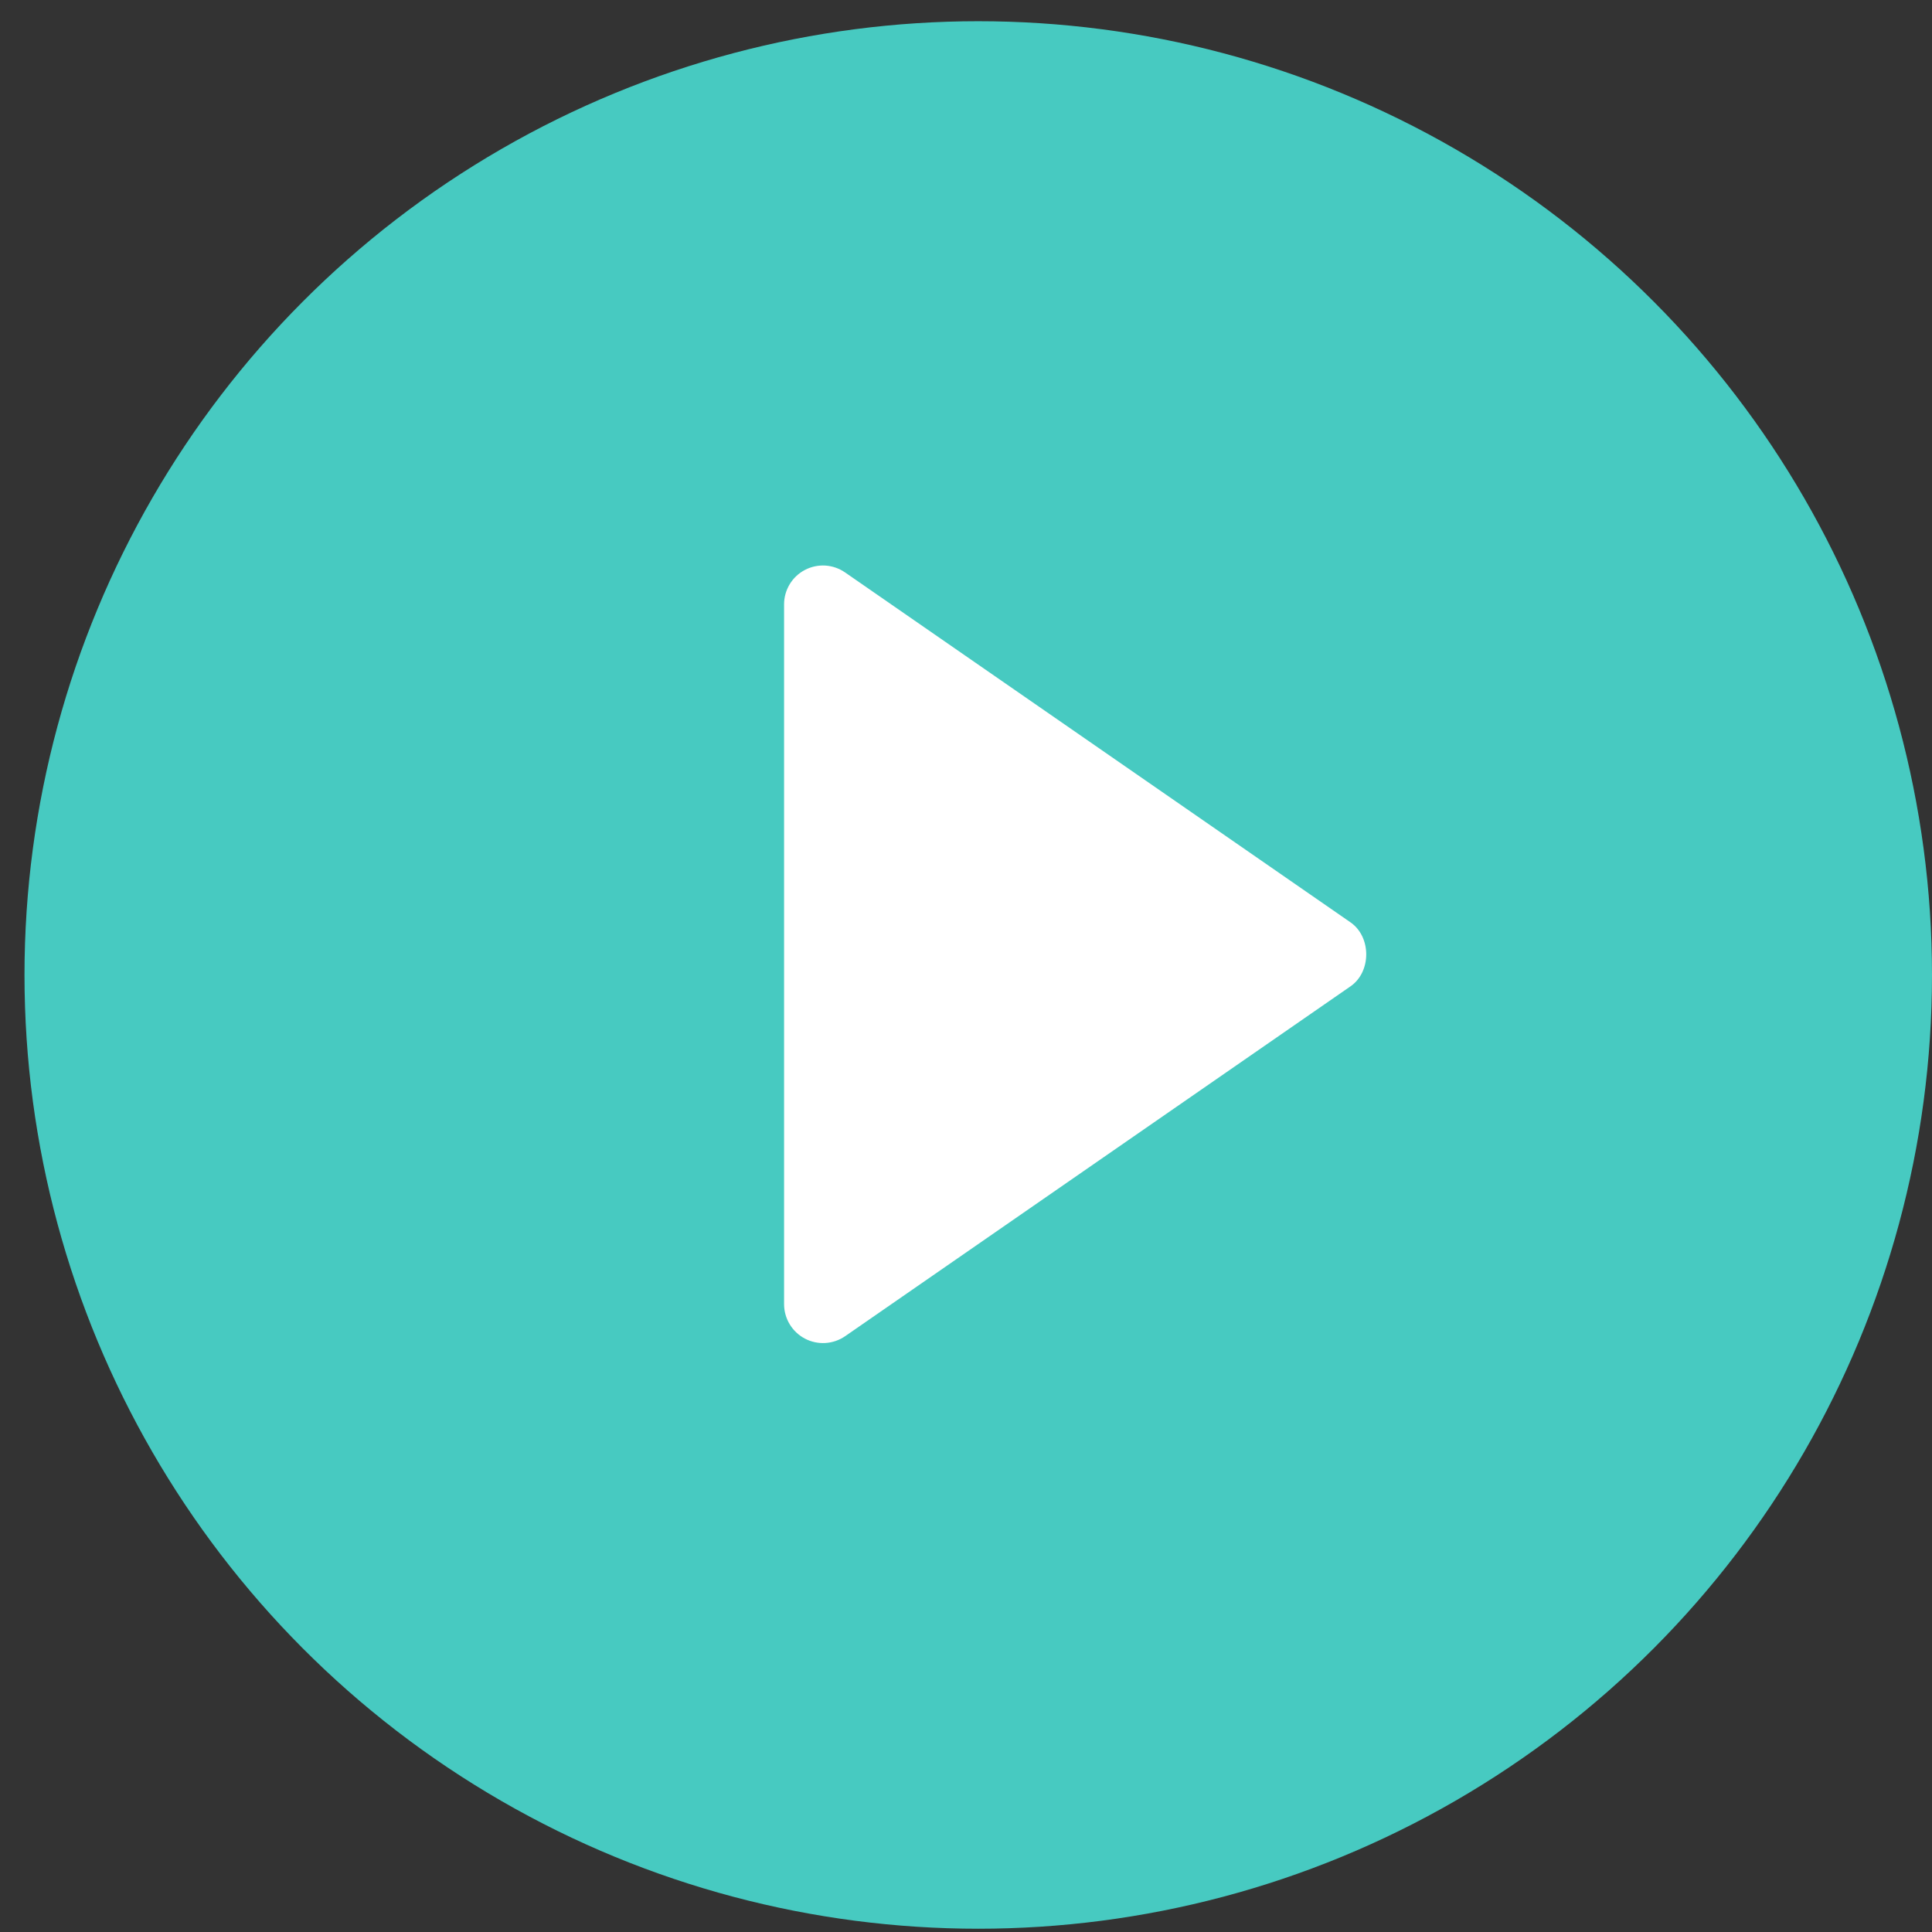 <svg width="68" height="68" viewBox="0 0 68 68" fill="none" xmlns="http://www.w3.org/2000/svg">
<rect x="0" y="0" width="68" height="68" fill="#333333" stroke="none"/>
<circle cx="34.431" cy="34.316" r="33.569" fill="#47CAC1"/>
<path d="M27.597 21.273L27.597 45.905C27.598 46.154 27.666 46.399 27.796 46.612C27.925 46.825 28.11 46.999 28.331 47.115C28.552 47.231 28.8 47.284 29.049 47.269C29.298 47.255 29.538 47.172 29.744 47.031L47.534 34.715C48.271 34.205 48.271 32.976 47.534 32.464L29.744 20.148C29.539 20.006 29.299 19.922 29.049 19.906C28.8 19.891 28.551 19.944 28.33 20.06C28.108 20.176 27.923 20.35 27.794 20.564C27.665 20.778 27.596 21.023 27.597 21.273Z" fill="white"/>
</svg>
